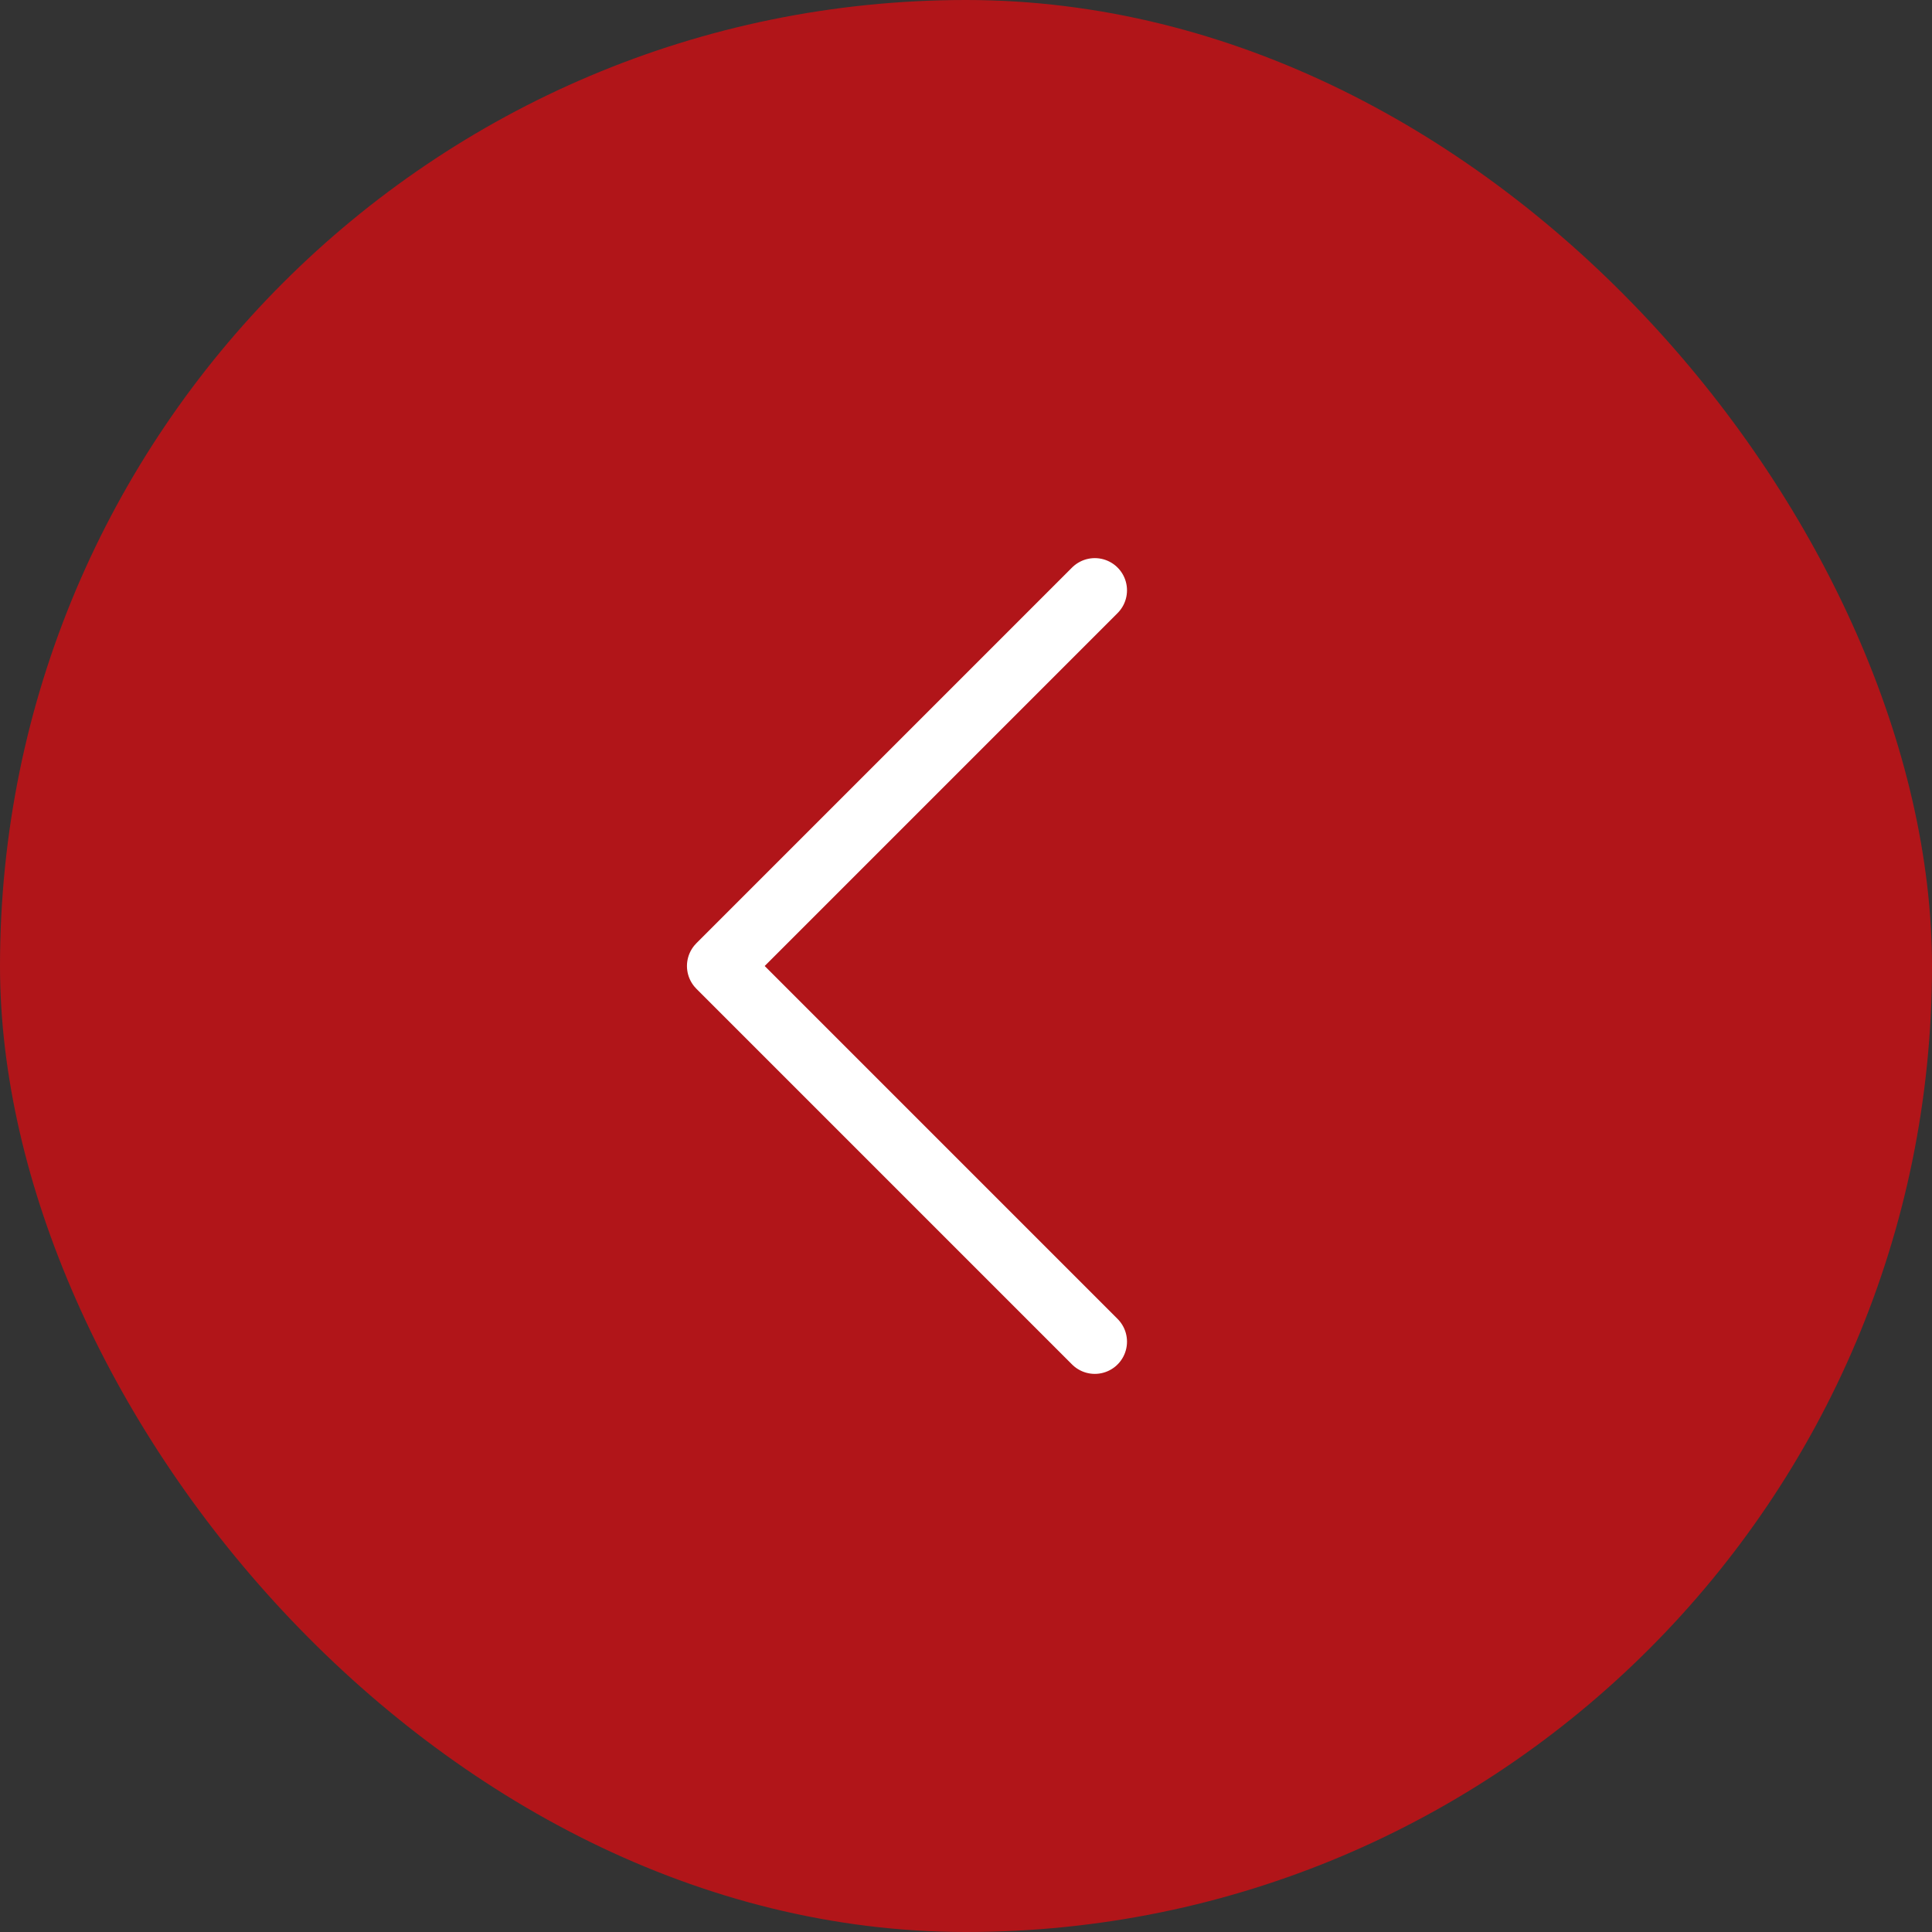 <?xml version="1.0" encoding="UTF-8"?> <svg xmlns="http://www.w3.org/2000/svg" width="60" height="60" viewBox="0 0 60 60" fill="none"><rect x="0" y="0" width="60" height="60" fill="#333333" stroke="none"/><rect width="60" height="60" rx="30" fill="#B11519"></rect><path d="M34 41.667L22.334 30L34 18.333" stroke="white" stroke-width="2" stroke-linecap="round" stroke-linejoin="round"></path></svg> 